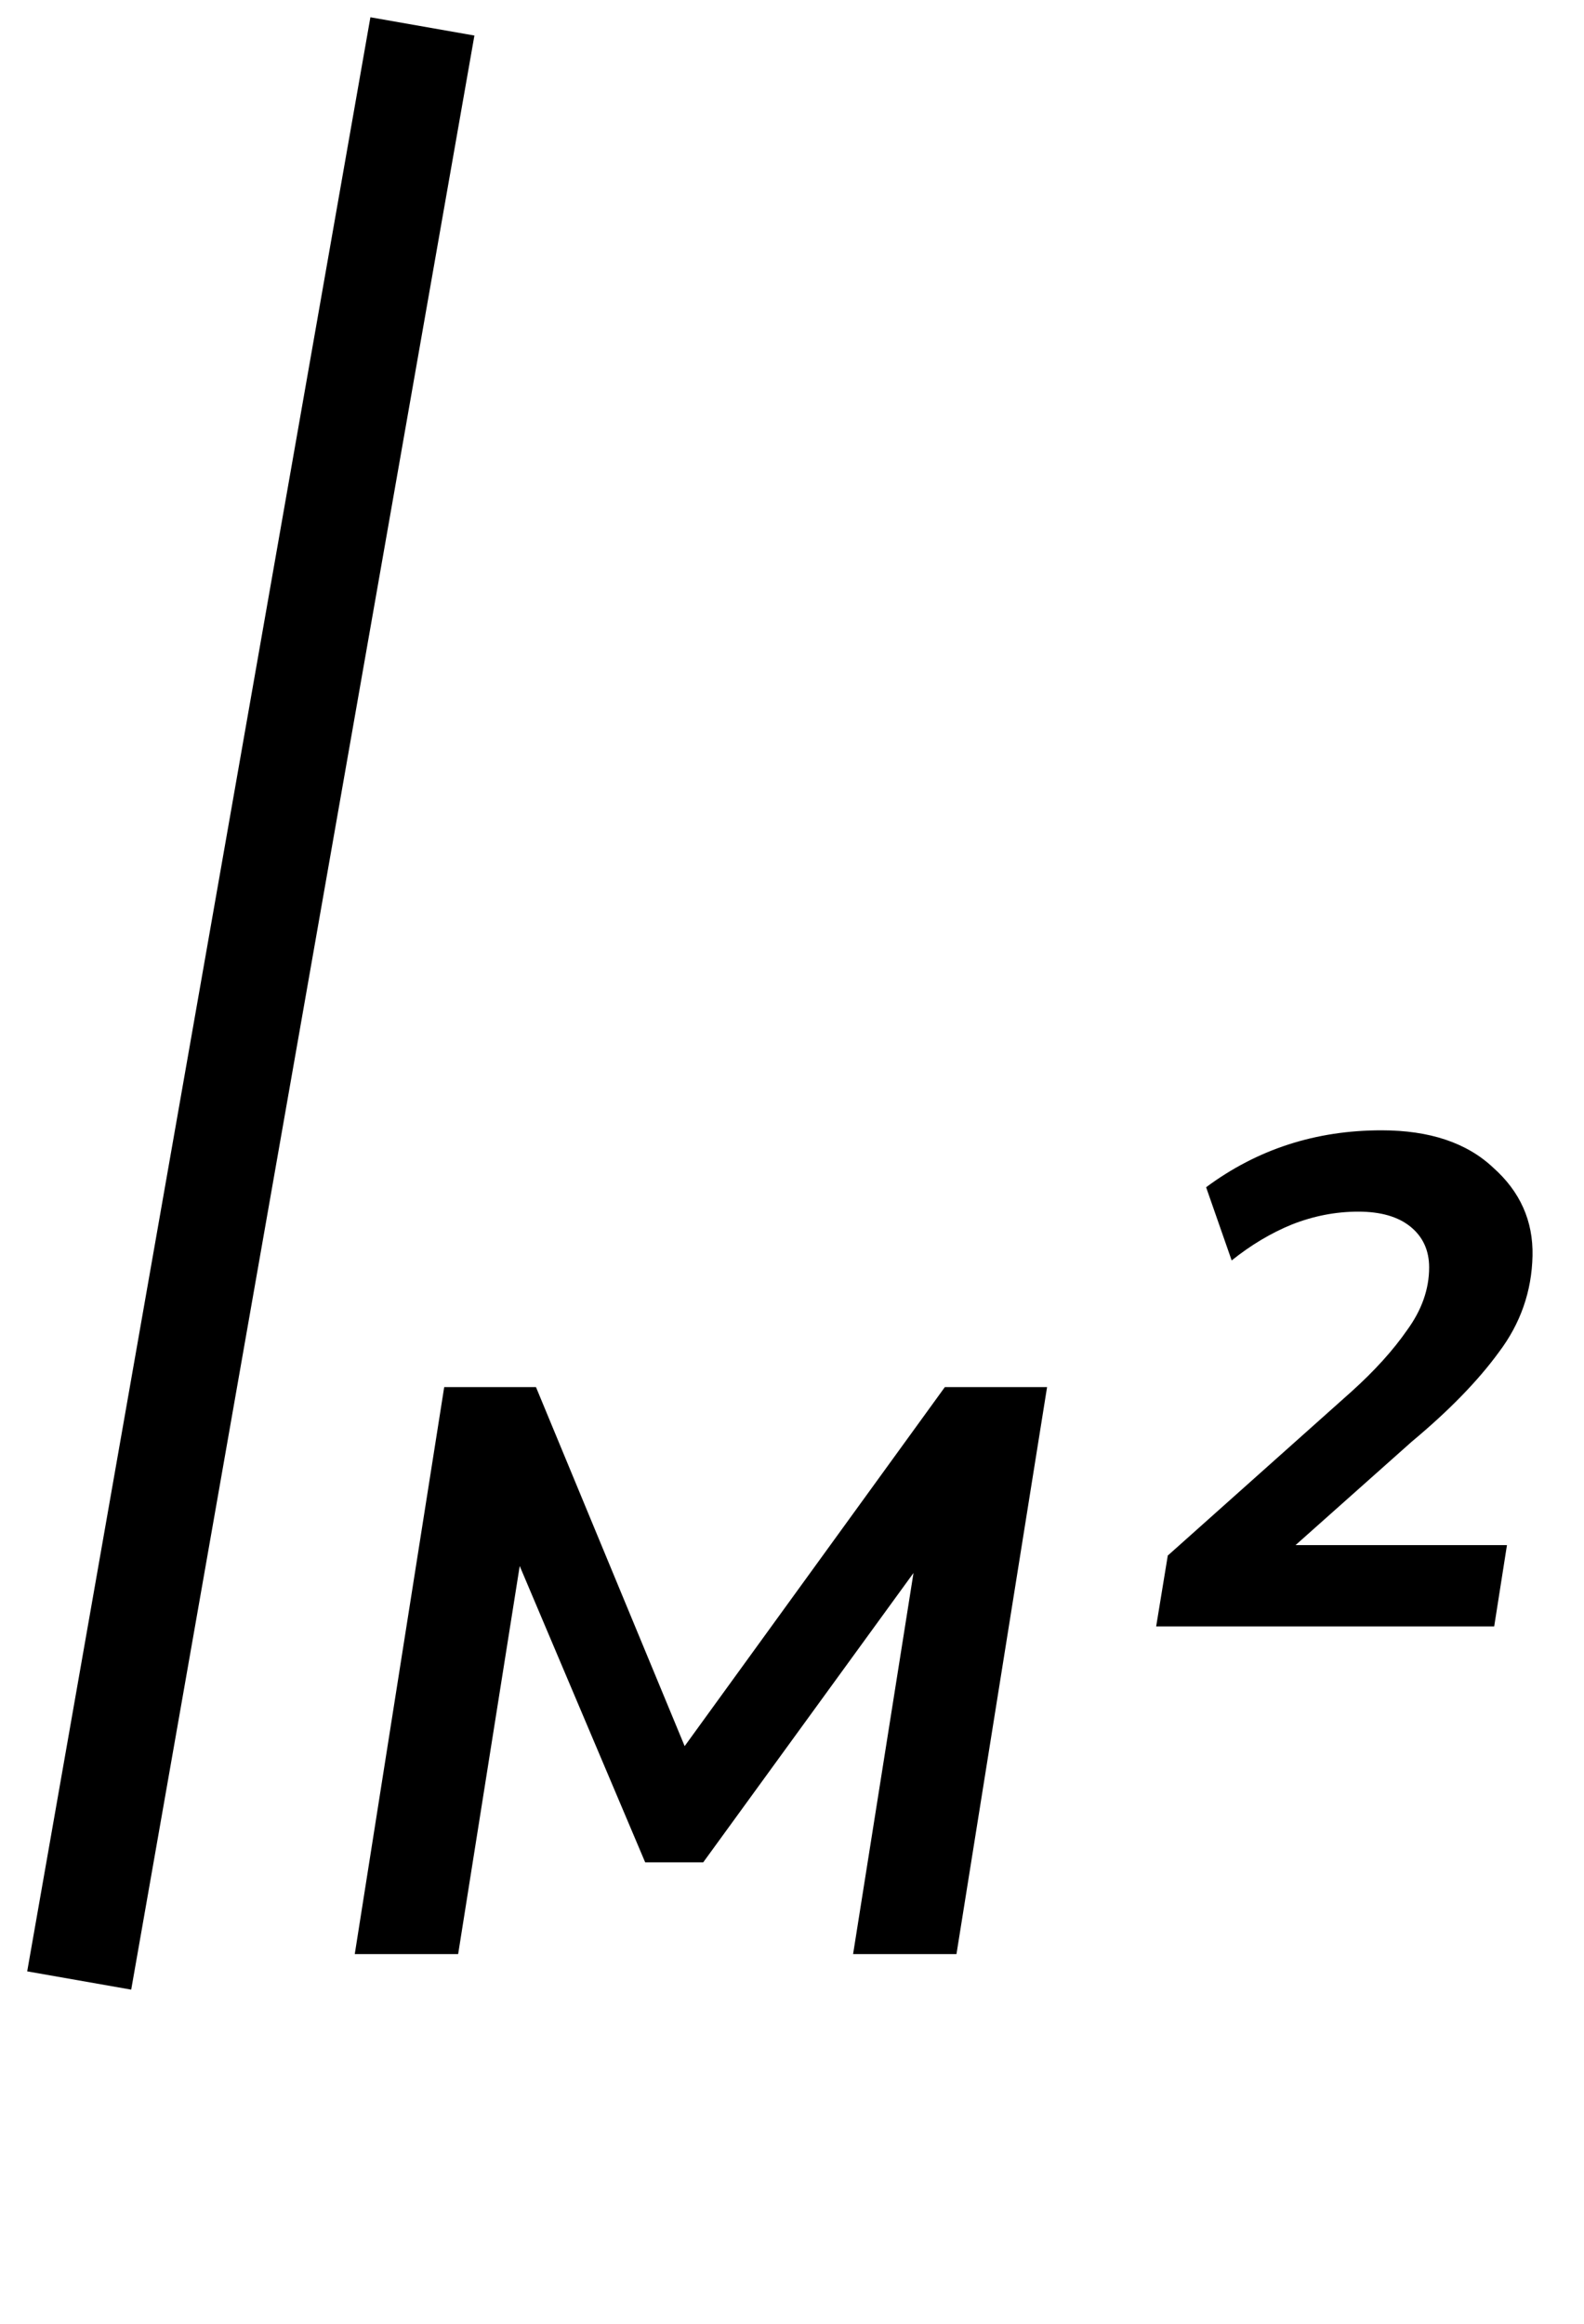 <?xml version="1.0" encoding="UTF-8"?> <svg xmlns="http://www.w3.org/2000/svg" width="30" height="44" viewBox="0 0 30 44" fill="none"> <path d="M6.719 37L8.413 26.264H10.151L12.967 33.062L17.895 26.264H19.831L18.115 37H16.157L17.301 29.784L13.319 35.262H12.219L9.843 29.652L8.677 37H6.719ZM21.897 30.796L22.117 29.454L25.593 26.352C26.033 25.956 26.385 25.567 26.649 25.186C26.927 24.805 27.067 24.409 27.067 23.998C27.067 23.675 26.949 23.419 26.715 23.228C26.48 23.037 26.15 22.942 25.725 22.942C25.299 22.942 24.881 23.023 24.471 23.184C24.075 23.345 23.693 23.573 23.327 23.866L22.843 22.48C23.811 21.761 24.918 21.402 26.165 21.402C27.074 21.402 27.778 21.637 28.277 22.106C28.79 22.561 29.039 23.118 29.025 23.778C29.01 24.453 28.797 25.061 28.387 25.604C27.991 26.147 27.441 26.711 26.737 27.298L24.537 29.256H28.541L28.299 30.796H21.897Z" fill="black"></path> <path d="M8 0.5L1.5 37.5" stroke="black" stroke-width="2"></path> </svg> 